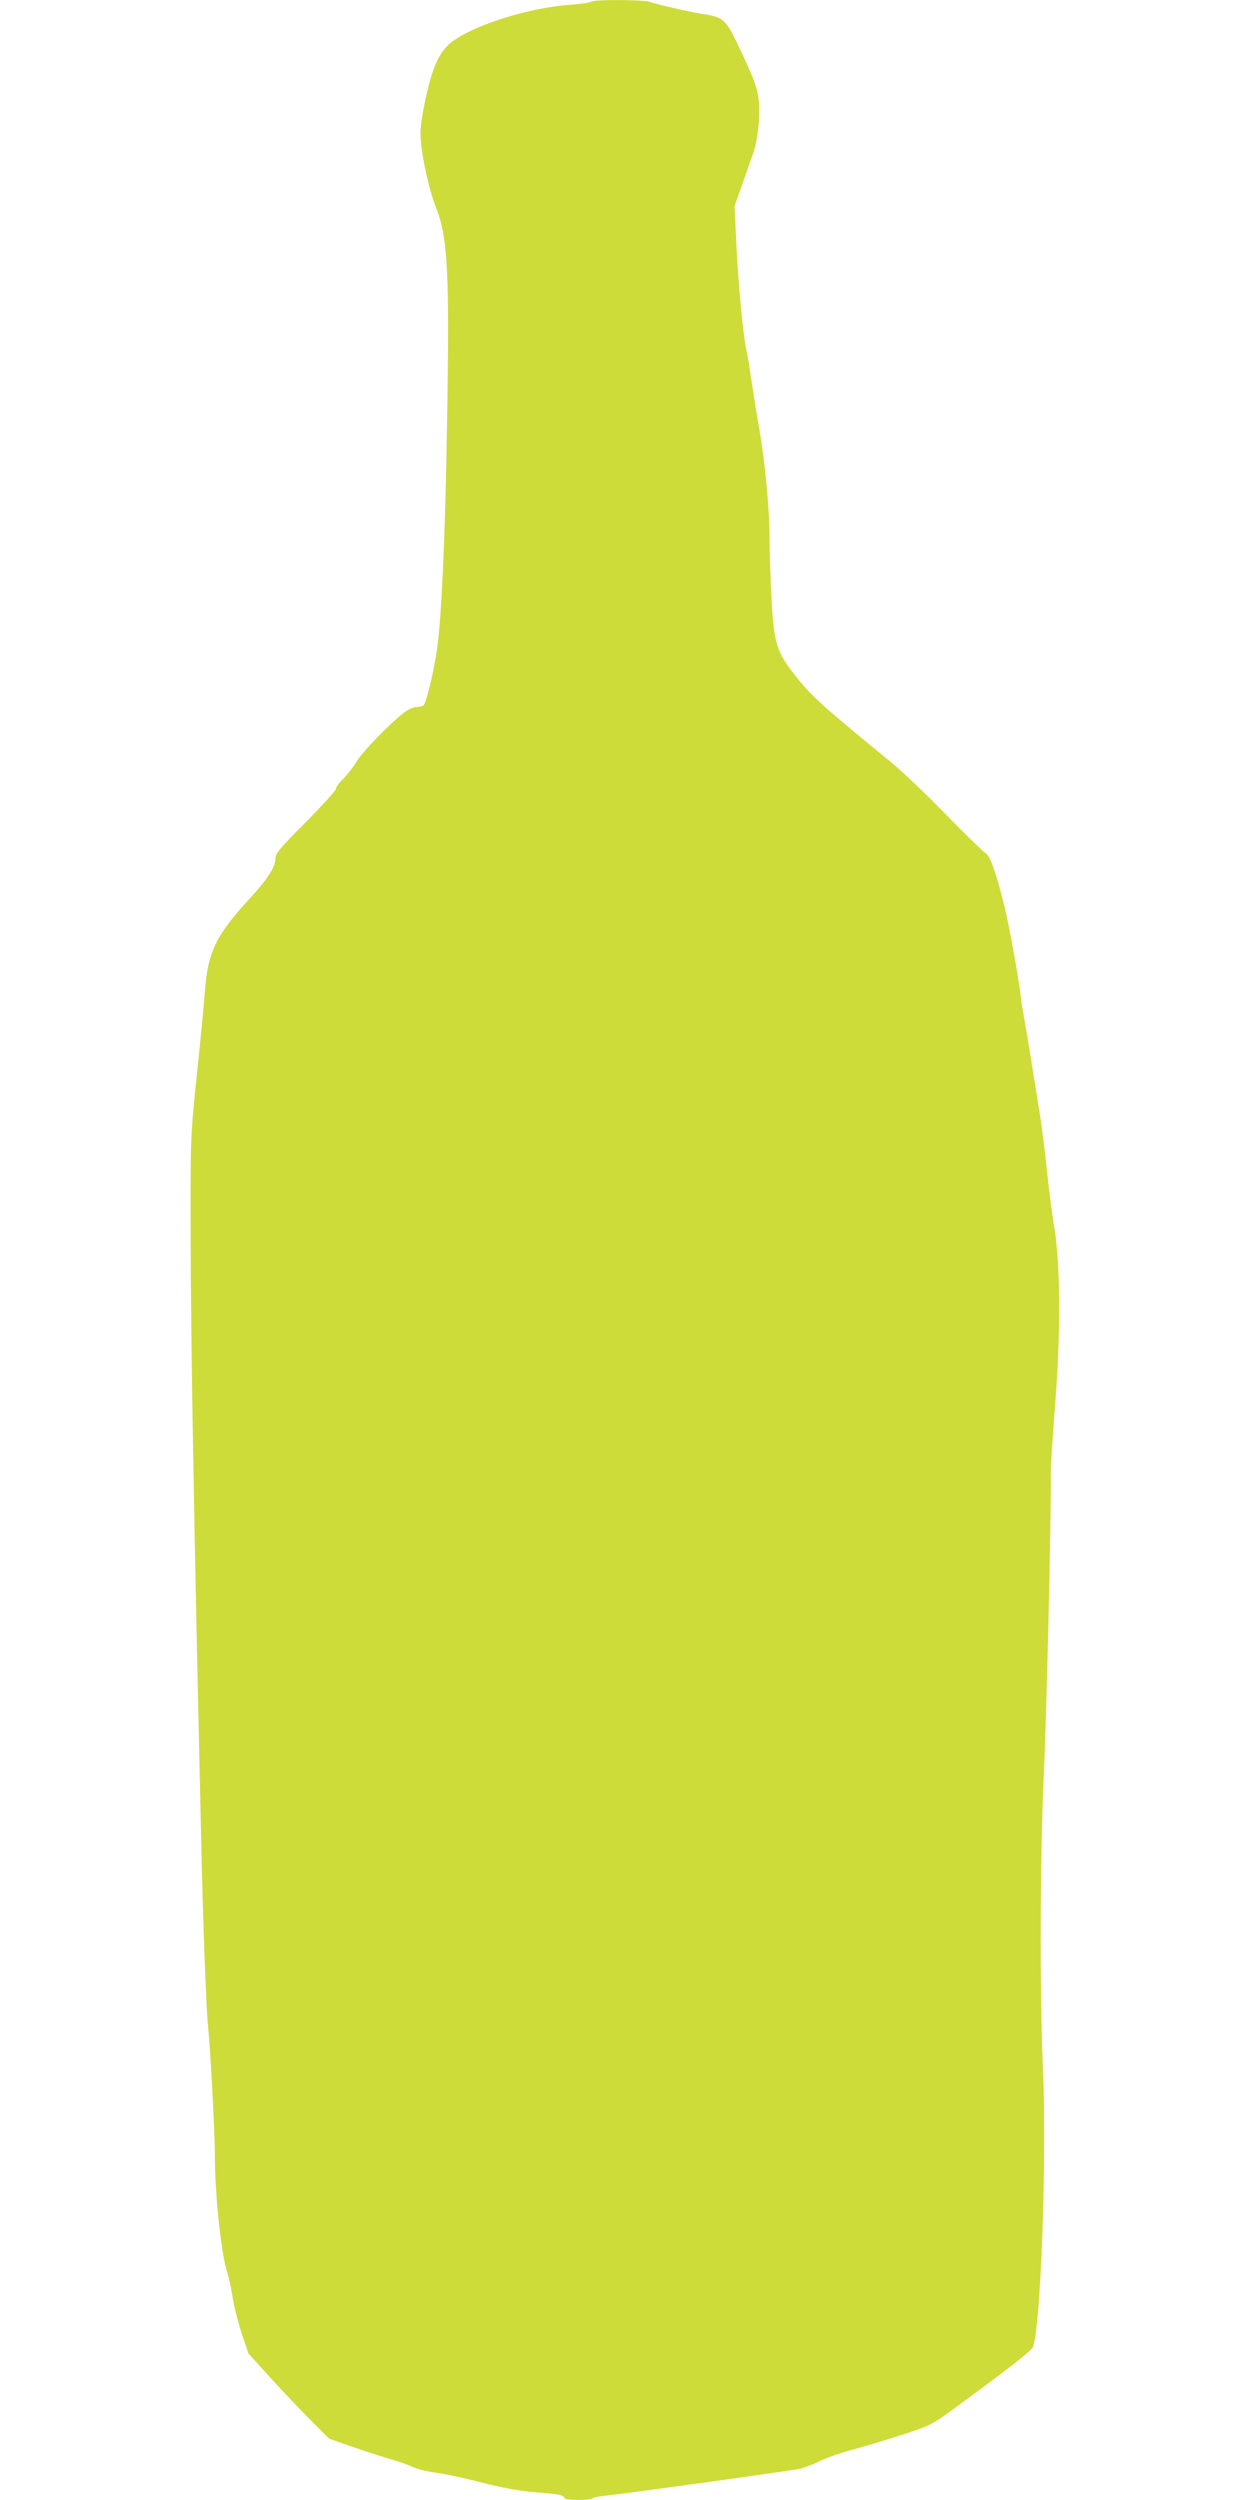 <?xml version="1.0" standalone="no"?>
<!DOCTYPE svg PUBLIC "-//W3C//DTD SVG 20010904//EN"
 "http://www.w3.org/TR/2001/REC-SVG-20010904/DTD/svg10.dtd">
<svg version="1.0" xmlns="http://www.w3.org/2000/svg"
 width="640pt" height="1280pt" viewBox="0 0 640 1280"
 preserveAspectRatio="xMidYMid meet">
<g transform="translate(0,1280) scale(0.1,-0.1)"
fill="#cddc39" stroke="none">
<path d="M3026 12791 c-3 -4 -49 -11 -103 -15 -234 -16 -547 -121 -635 -213
-49 -51 -81 -132 -113 -288 -21 -103 -25 -144 -20 -200 10 -103 43 -250 75
-331 63 -157 72 -328 59 -1104 -9 -565 -27 -982 -50 -1152 -15 -116 -57 -290
-71 -300 -7 -4 -24 -8 -37 -8 -13 0 -40 -12 -60 -27 -71 -53 -213 -199 -246
-253 -19 -30 -50 -71 -69 -89 -20 -19 -36 -42 -36 -50 0 -8 -70 -85 -155 -171
-130 -130 -155 -161 -155 -185 0 -44 -39 -105 -132 -206 -173 -189 -213 -272
-229 -472 -5 -73 -24 -269 -42 -437 -31 -301 -32 -312 -31 -785 0 -264 6 -781
13 -1150 11 -623 17 -910 41 -1975 9 -424 26 -870 35 -955 12 -106 35 -546 35
-660 0 -205 34 -516 65 -605 7 -21 18 -73 25 -116 6 -44 27 -127 46 -187 l36
-107 116 -128 c64 -70 157 -168 207 -218 l90 -90 120 -42 c66 -23 154 -51 195
-63 41 -12 91 -29 111 -39 19 -10 73 -24 120 -30 46 -6 153 -29 237 -51 105
-27 189 -42 270 -49 120 -9 152 -15 152 -31 0 -11 137 -12 144 0 3 4 37 11 75
14 97 10 935 126 987 137 24 6 69 23 101 39 32 16 103 41 158 56 55 14 170 49
255 76 148 48 161 54 265 130 283 207 407 303 414 323 40 105 71 972 51 1421
-17 382 -15 1105 5 1525 14 302 38 1339 35 1520 -1 36 9 184 20 330 33 397 30
767 -6 960 -7 41 -23 163 -34 270 -11 107 -29 247 -40 310 -10 63 -28 176 -40
250 -12 74 -28 169 -35 210 -8 41 -17 100 -20 130 -10 86 -63 377 -86 465 -41
164 -71 245 -93 257 -11 6 -103 95 -203 198 -100 103 -228 225 -285 271 -346
283 -402 334 -479 431 -104 130 -117 172 -129 408 -5 96 -10 234 -10 305 0
149 -23 389 -51 550 -11 61 -28 169 -39 240 -10 72 -23 150 -29 175 -16 73
-42 341 -51 545 l-9 190 39 110 c21 61 45 130 54 154 25 65 39 193 31 274 -6
60 -19 99 -83 237 -86 185 -92 191 -207 209 -60 9 -213 44 -271 62 -38 11
-291 12 -298 0z"/>
</g>
</svg>
